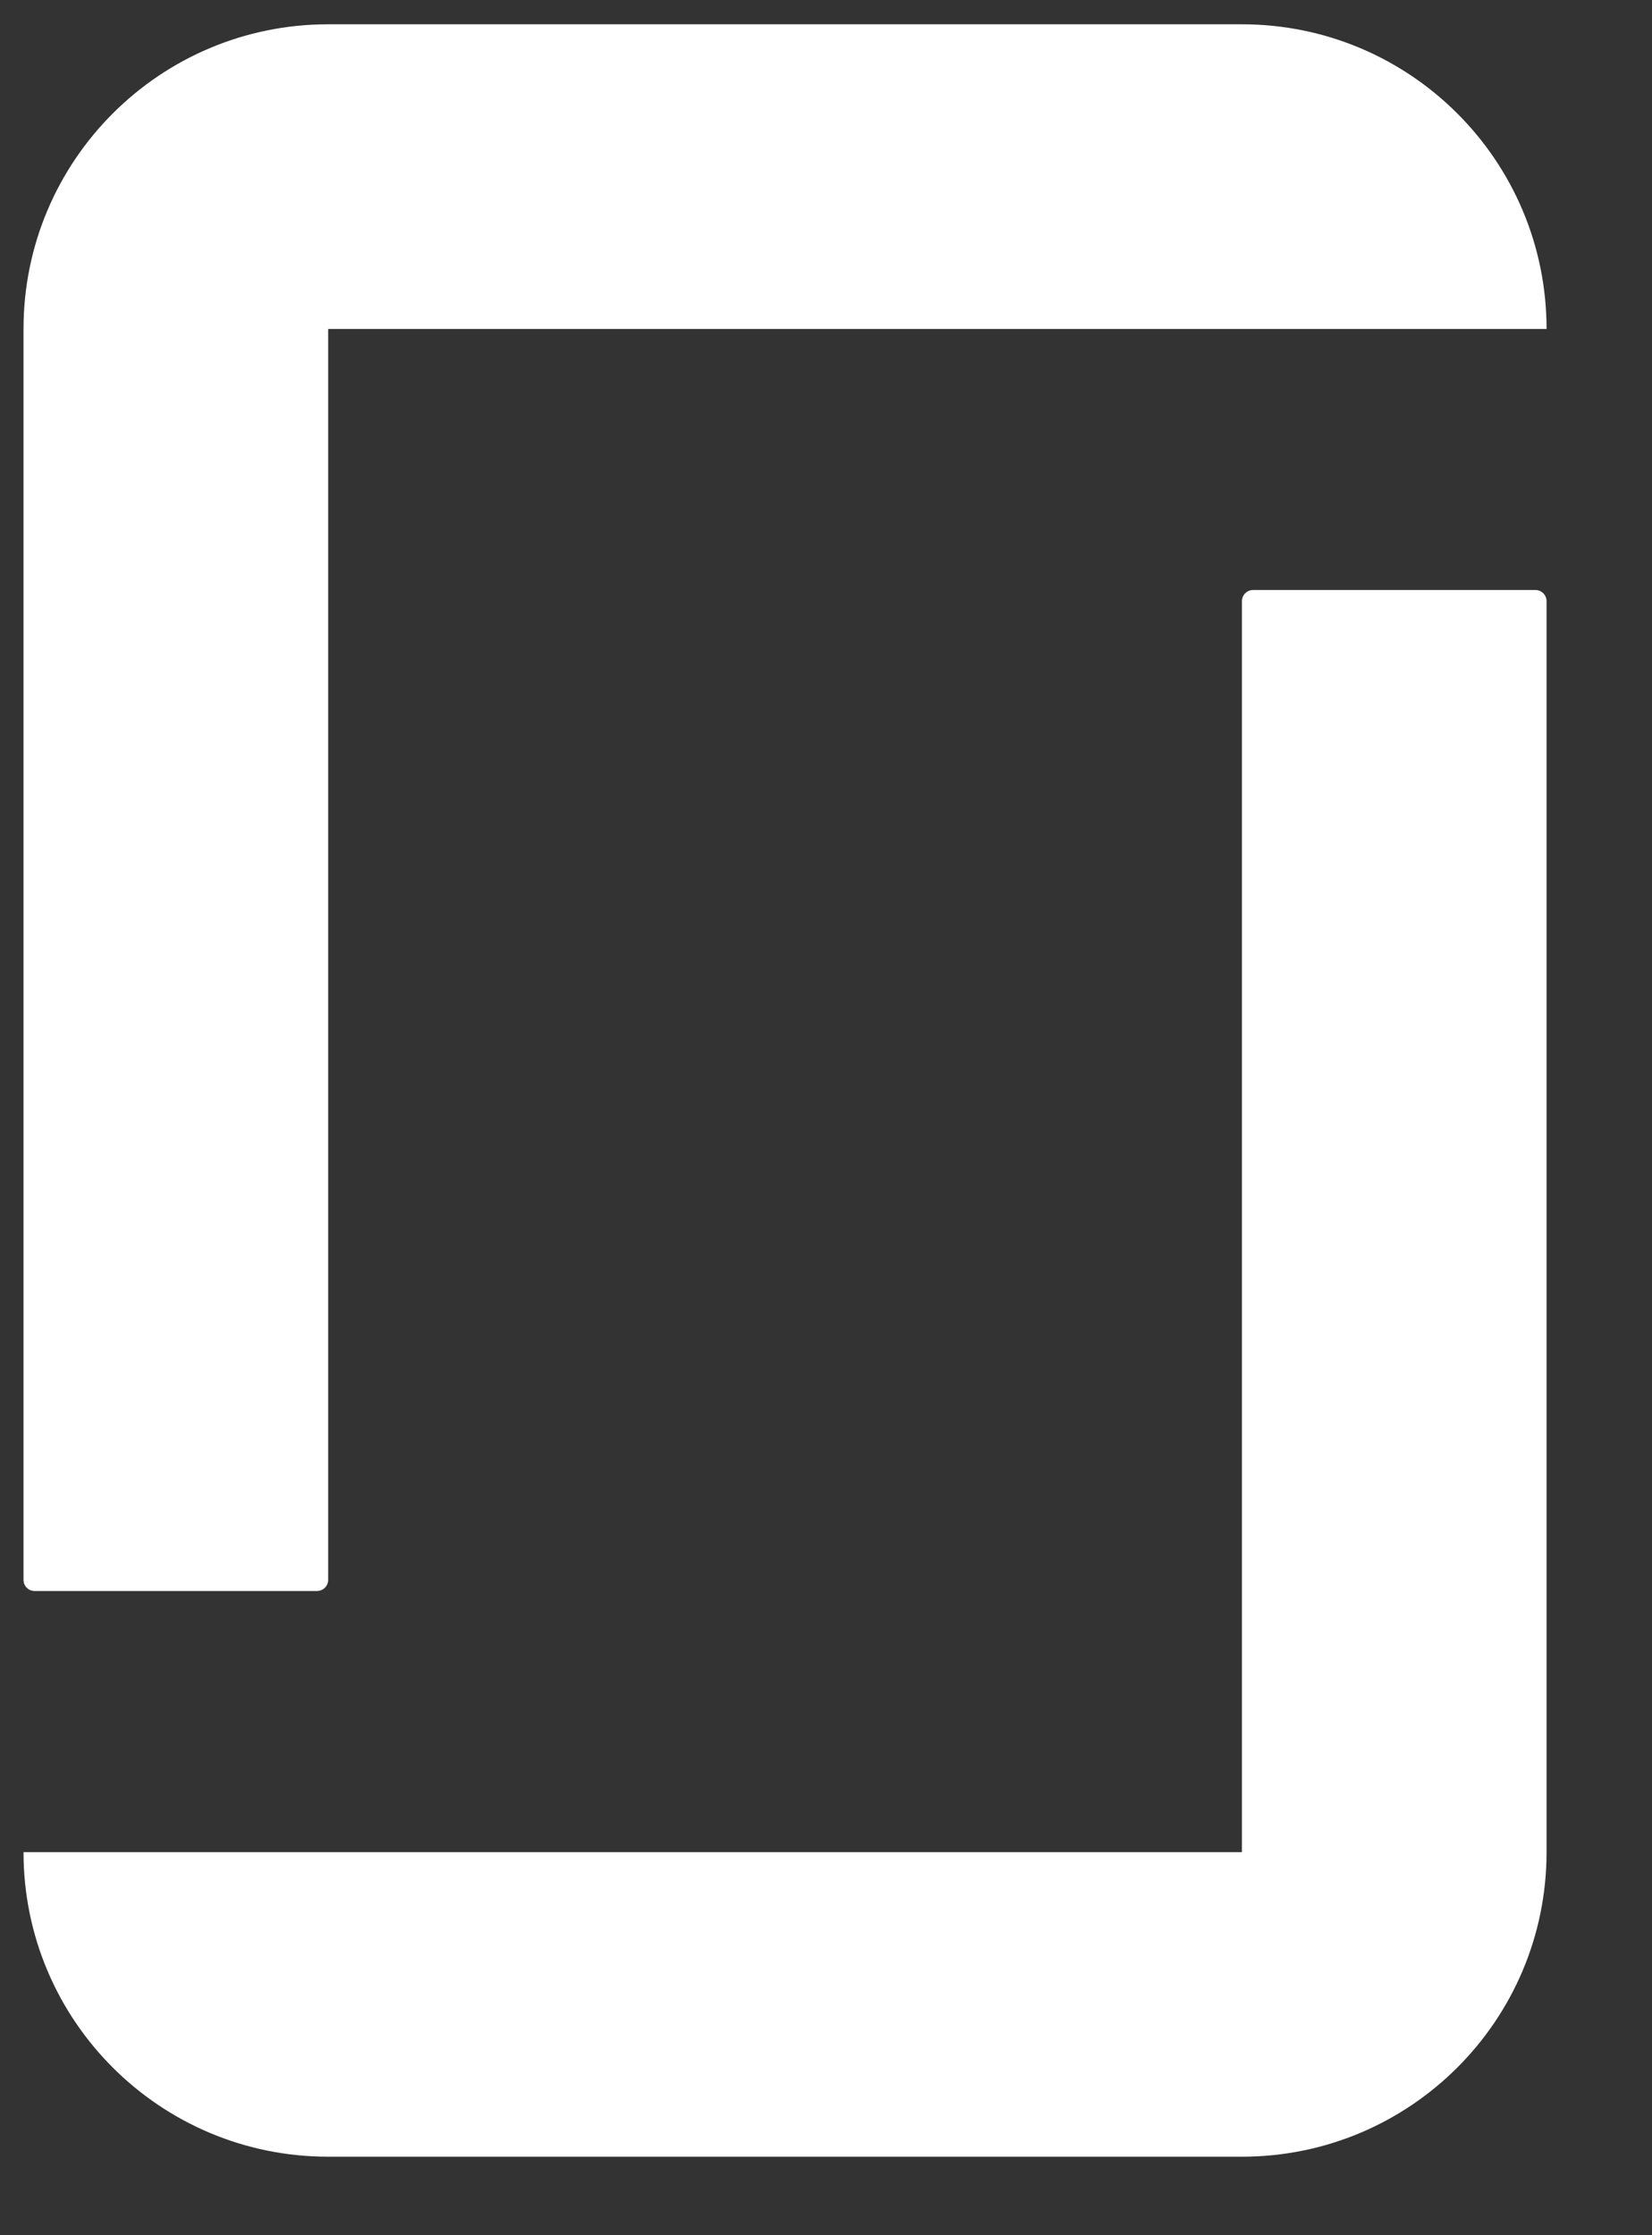 <?xml version="1.0" encoding="UTF-8"?>
<svg width="17px" height="23px" viewBox="0 0 17 23" version="1.1" xmlns="http://www.w3.org/2000/svg" xmlns:xlink="http://www.w3.org/1999/xlink">
    <rect x="0" y="0" width="17" height="23" fill="#333333" stroke="none"/>
    <title>icon-glassdoor</title>
    <g id="Symbols" stroke="none" stroke-width="1" fill="none" fill-rule="evenodd">
        <g id="Footer" transform="translate(-1089, -84)" fill="#FFFFFF">
            <g id="icon-glassdoor" transform="translate(1089.242, 84.25)">
                <path d="M12.538,18.808 L-2.83870967e-05,18.808 C-2.83870967e-05,20.539 1.403,21.942 3.135,21.942 L12.538,21.942 C14.27,21.942 15.673,20.539 15.673,18.808 L15.673,5.936 C15.673,5.873 15.622,5.821 15.559,5.821 L12.653,5.821 C12.59,5.821 12.538,5.873 12.538,5.936 L12.538,18.808 Z M12.538,-2.12903224e-05 C14.27,-2.12903224e-05 15.673,1.403 15.673,3.135 L3.135,3.135 L3.135,16.007 C3.135,16.07 3.083,16.121 3.02,16.121 L0.114,16.121 C0.051,16.121 -2.83870967e-05,16.07 -2.83870967e-05,16.007 L-2.83870967e-05,3.135 C-2.83870967e-05,1.403 1.403,-2.12903224e-05 3.135,-2.12903224e-05 L12.538,-2.12903224e-05 Z" id="Fill-1"></path>
            </g>
        </g>
    </g>
</svg>